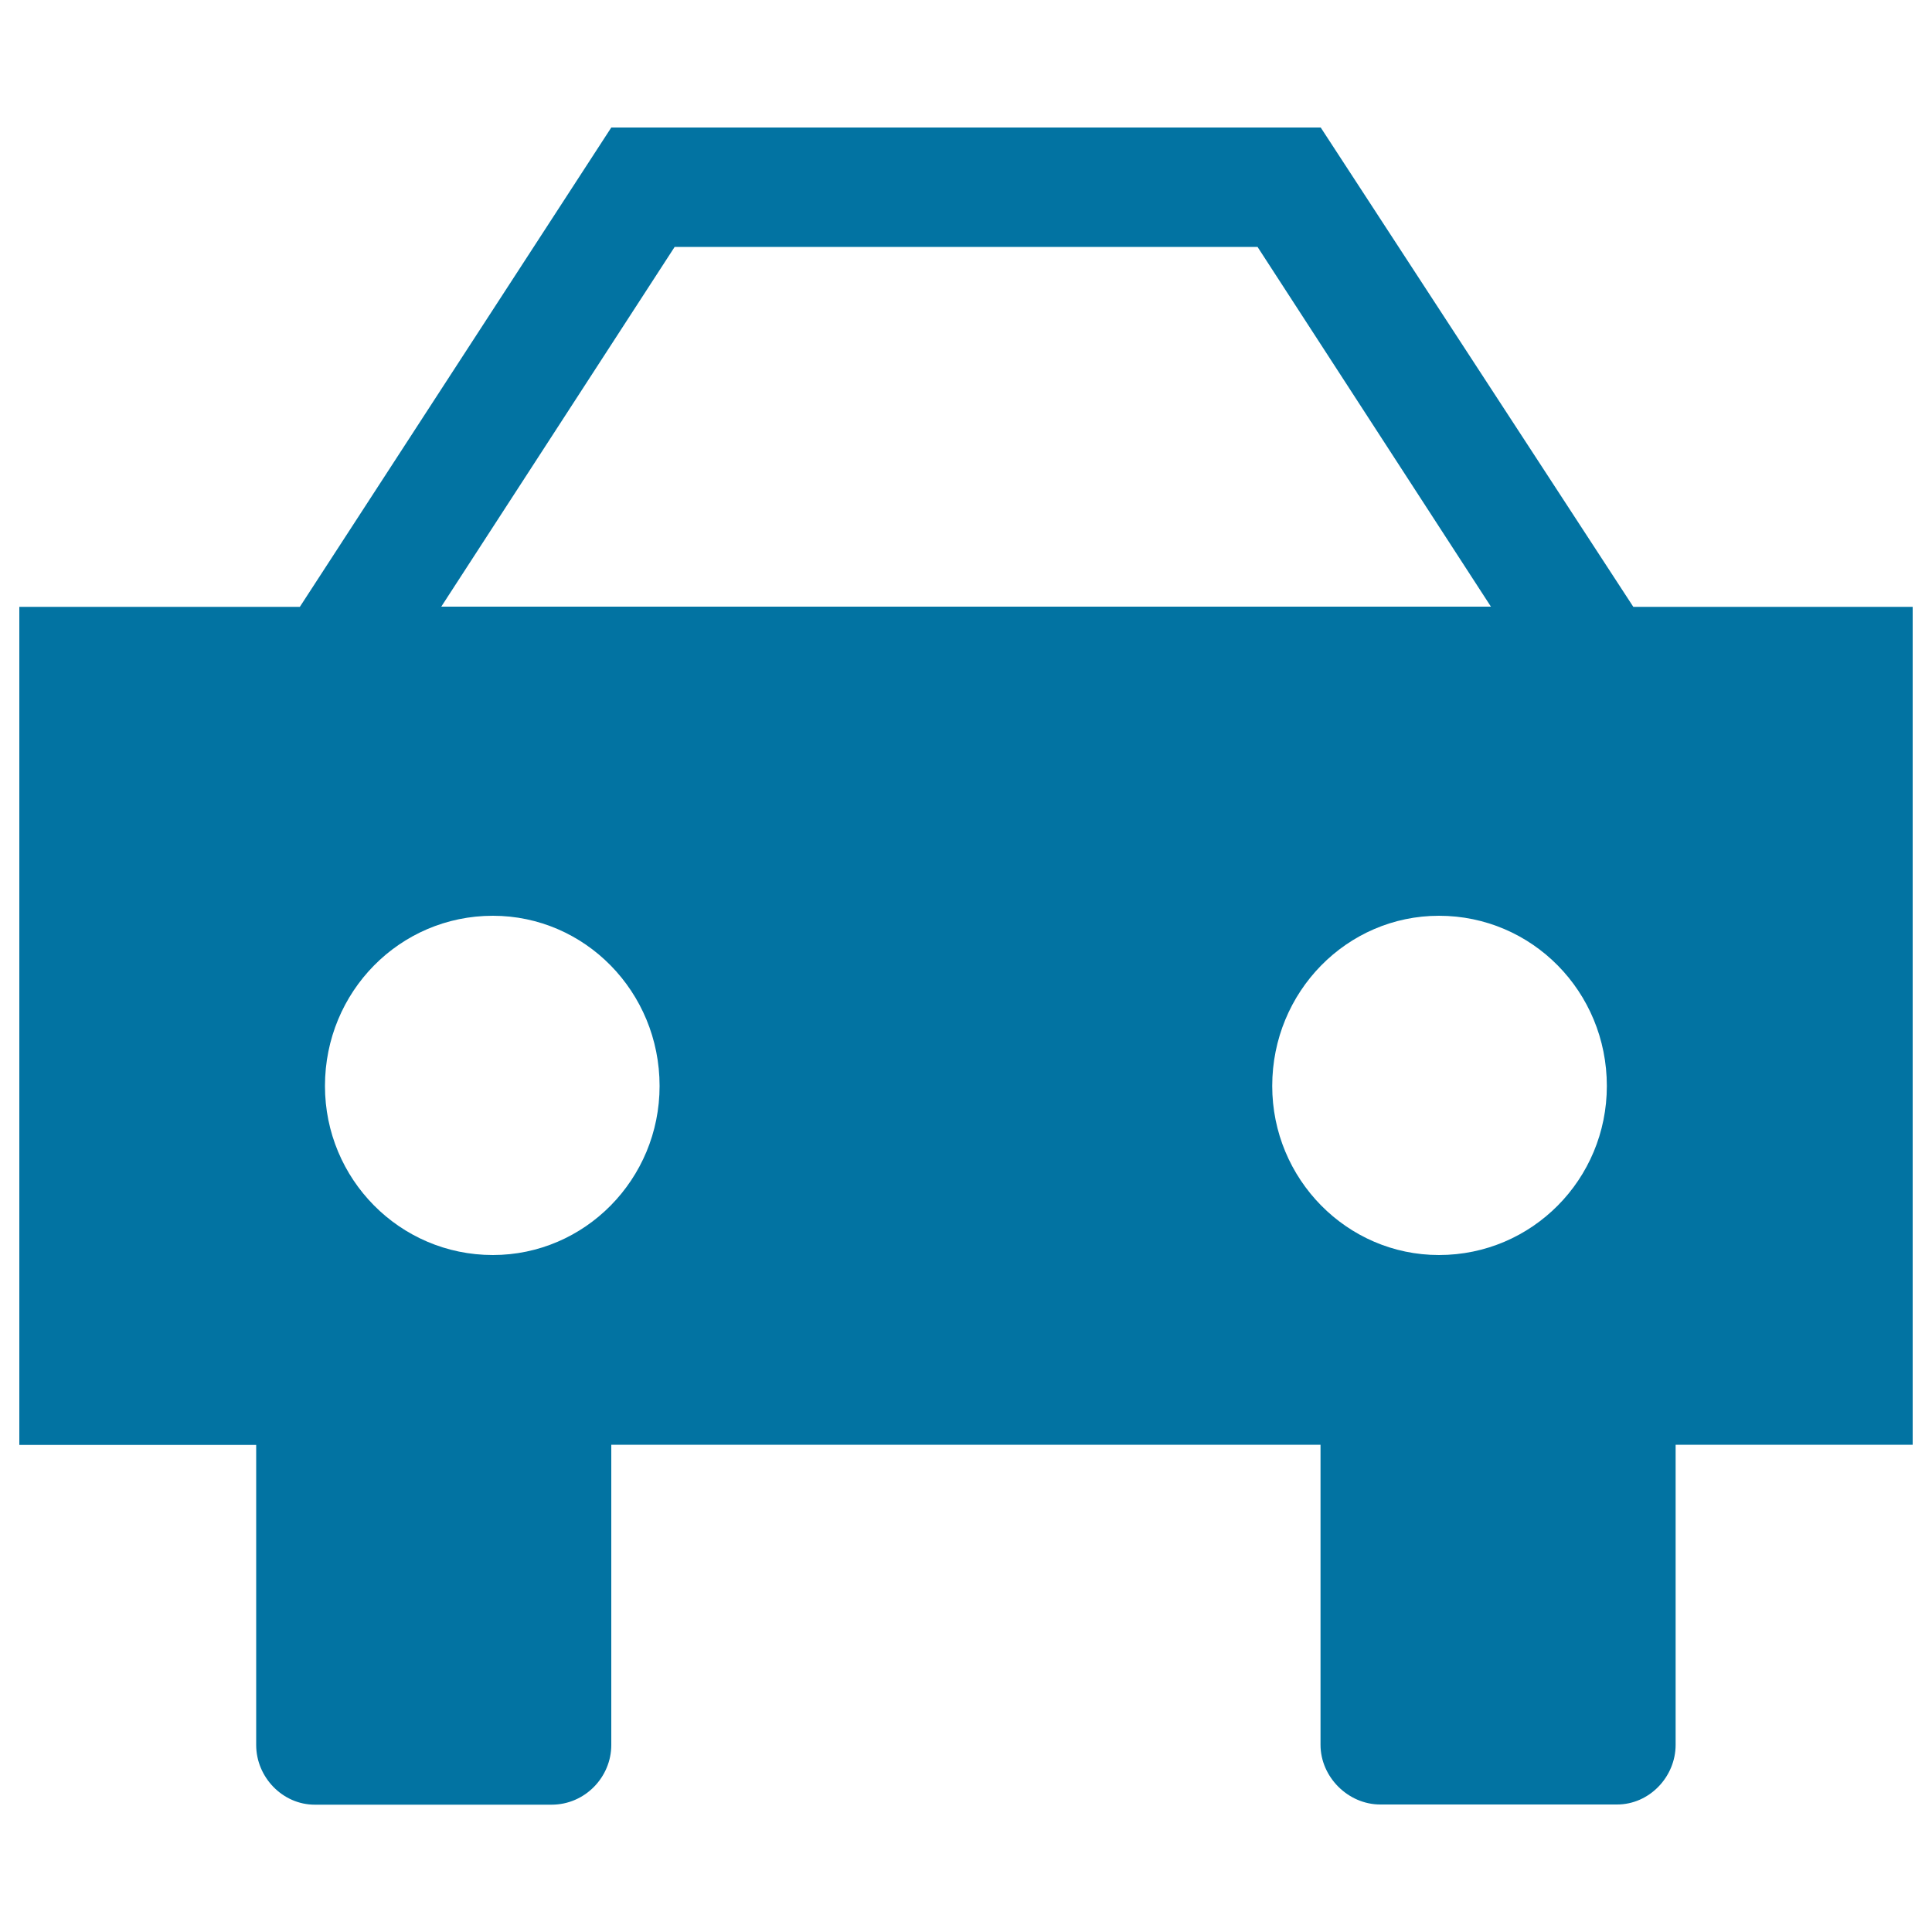 <svg xmlns="http://www.w3.org/2000/svg" viewBox="0 0 1000 1000" style="fill:#0273a2">
<title>Terrain vehicle silhouette SVG icon</title>
<path d="M744.8,649.6c-47.6,0-86.3-39.3-86.3-87.5c0-48.8,38.7-88.1,86.3-88.1c48.2,0,86.9,39.3,86.9,88.1C831.7,610.4,793,649.6,744.8,649.6z M255.1,649.6c-48.2,0-86.9-39.3-86.9-87.5c0-48.8,38.7-88.1,86.9-88.1c47.6,0,86.3,39.3,86.3,88.1C341.4,610.4,302.7,649.6,255.1,649.6z M349.2,127.8h301.7l120.8,186.2H228.4L349.2,127.8z M845.4,314.1L683.6,66H316.4L155.2,314.1H10v433.8h122.6v155.3c0,16.7,13.7,30.9,30.3,30.9h122.6c17.3,0,30.9-14.3,30.9-30.9V747.8h367.1v155.3c0,16.7,14.3,30.9,30.9,30.9h122.6c16.7,0,30.3-14.3,30.3-30.9V747.8H990V314.1H845.4z"/>
</svg>